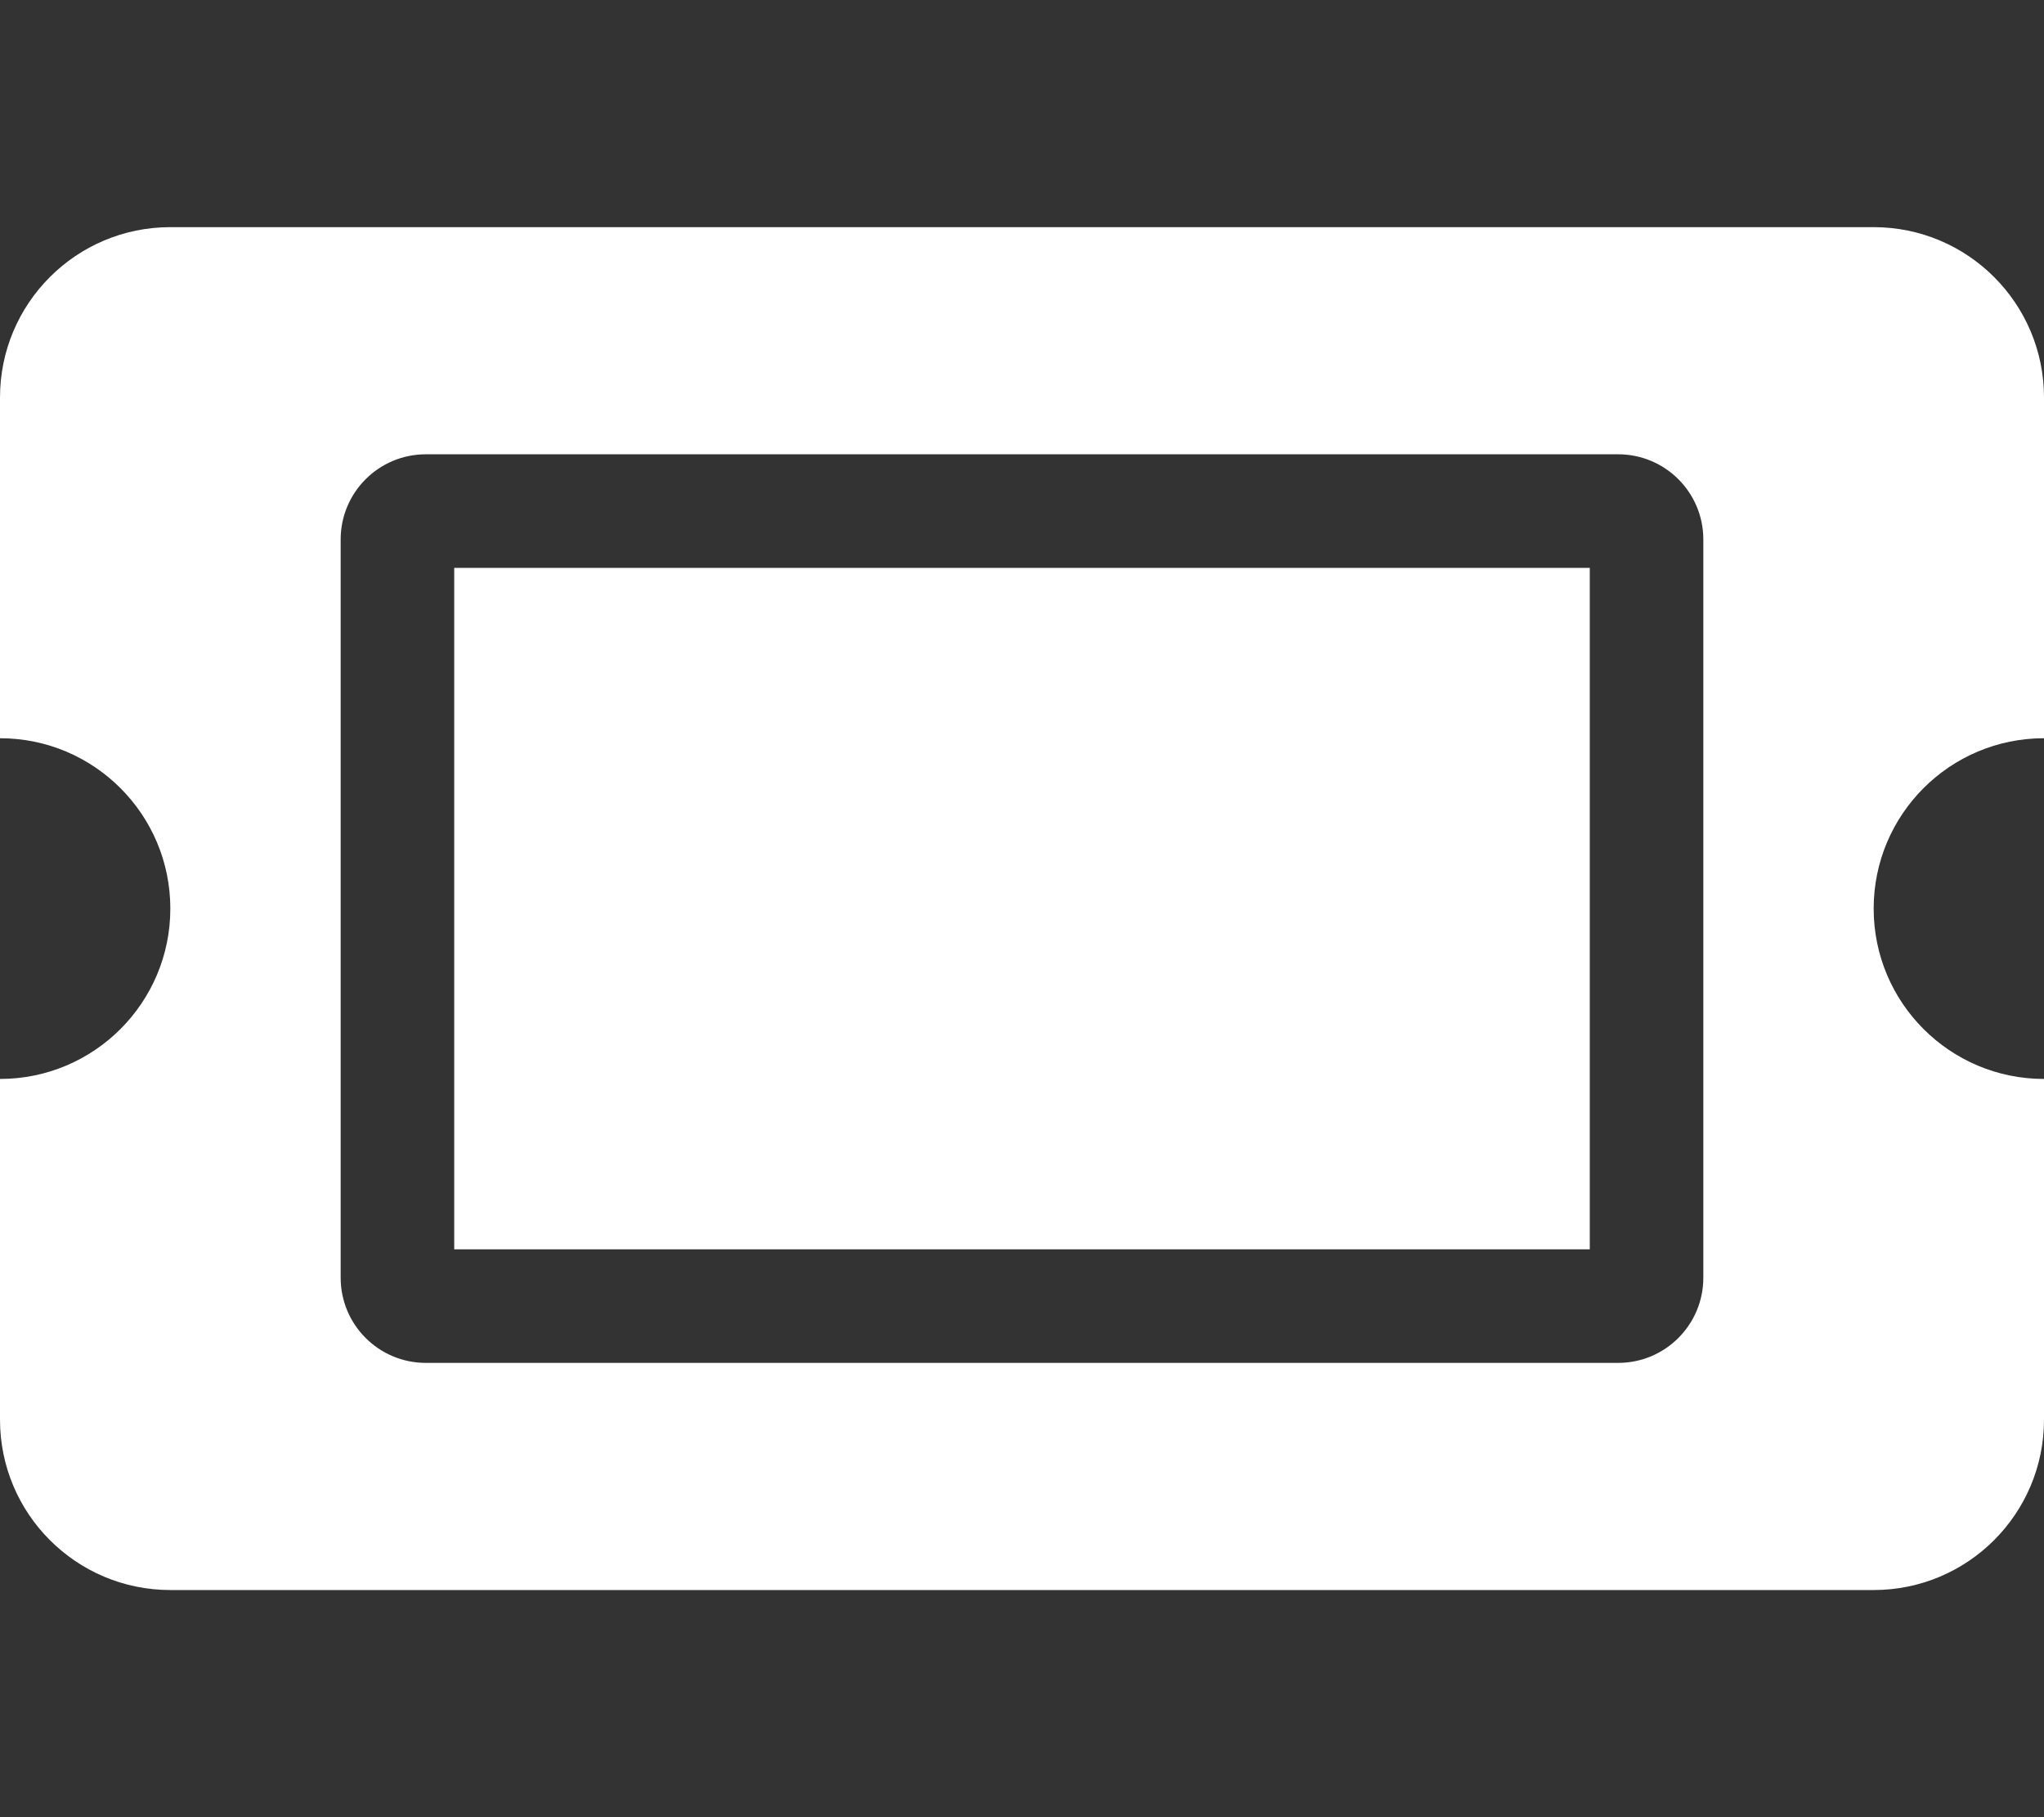 <svg width="576" height="512" viewBox="0 0 576 512" fill="none" xmlns="http://www.w3.org/2000/svg">
<rect x="0" y="0" width="576" height="512" fill="#333333" stroke="none"/>
<path d="M128 160H448V352H128V160ZM528 256C528 282.51 549.49 304 576 304V400C576 426.51 554.51 448 528 448H48C21.49 448 0 426.51 0 400V304C26.51 304 48 282.51 48 256C48 229.49 26.51 208 0 208V112C0 85.49 21.49 64 48 64H528C554.51 64 576 85.49 576 112V208C549.49 208 528 229.49 528 256ZM480 152C480 138.745 469.255 128 456 128H120C106.745 128 96 138.745 96 152V360C96 373.255 106.745 384 120 384H456C469.255 384 480 373.255 480 360V152Z" fill="white"/>
</svg>
